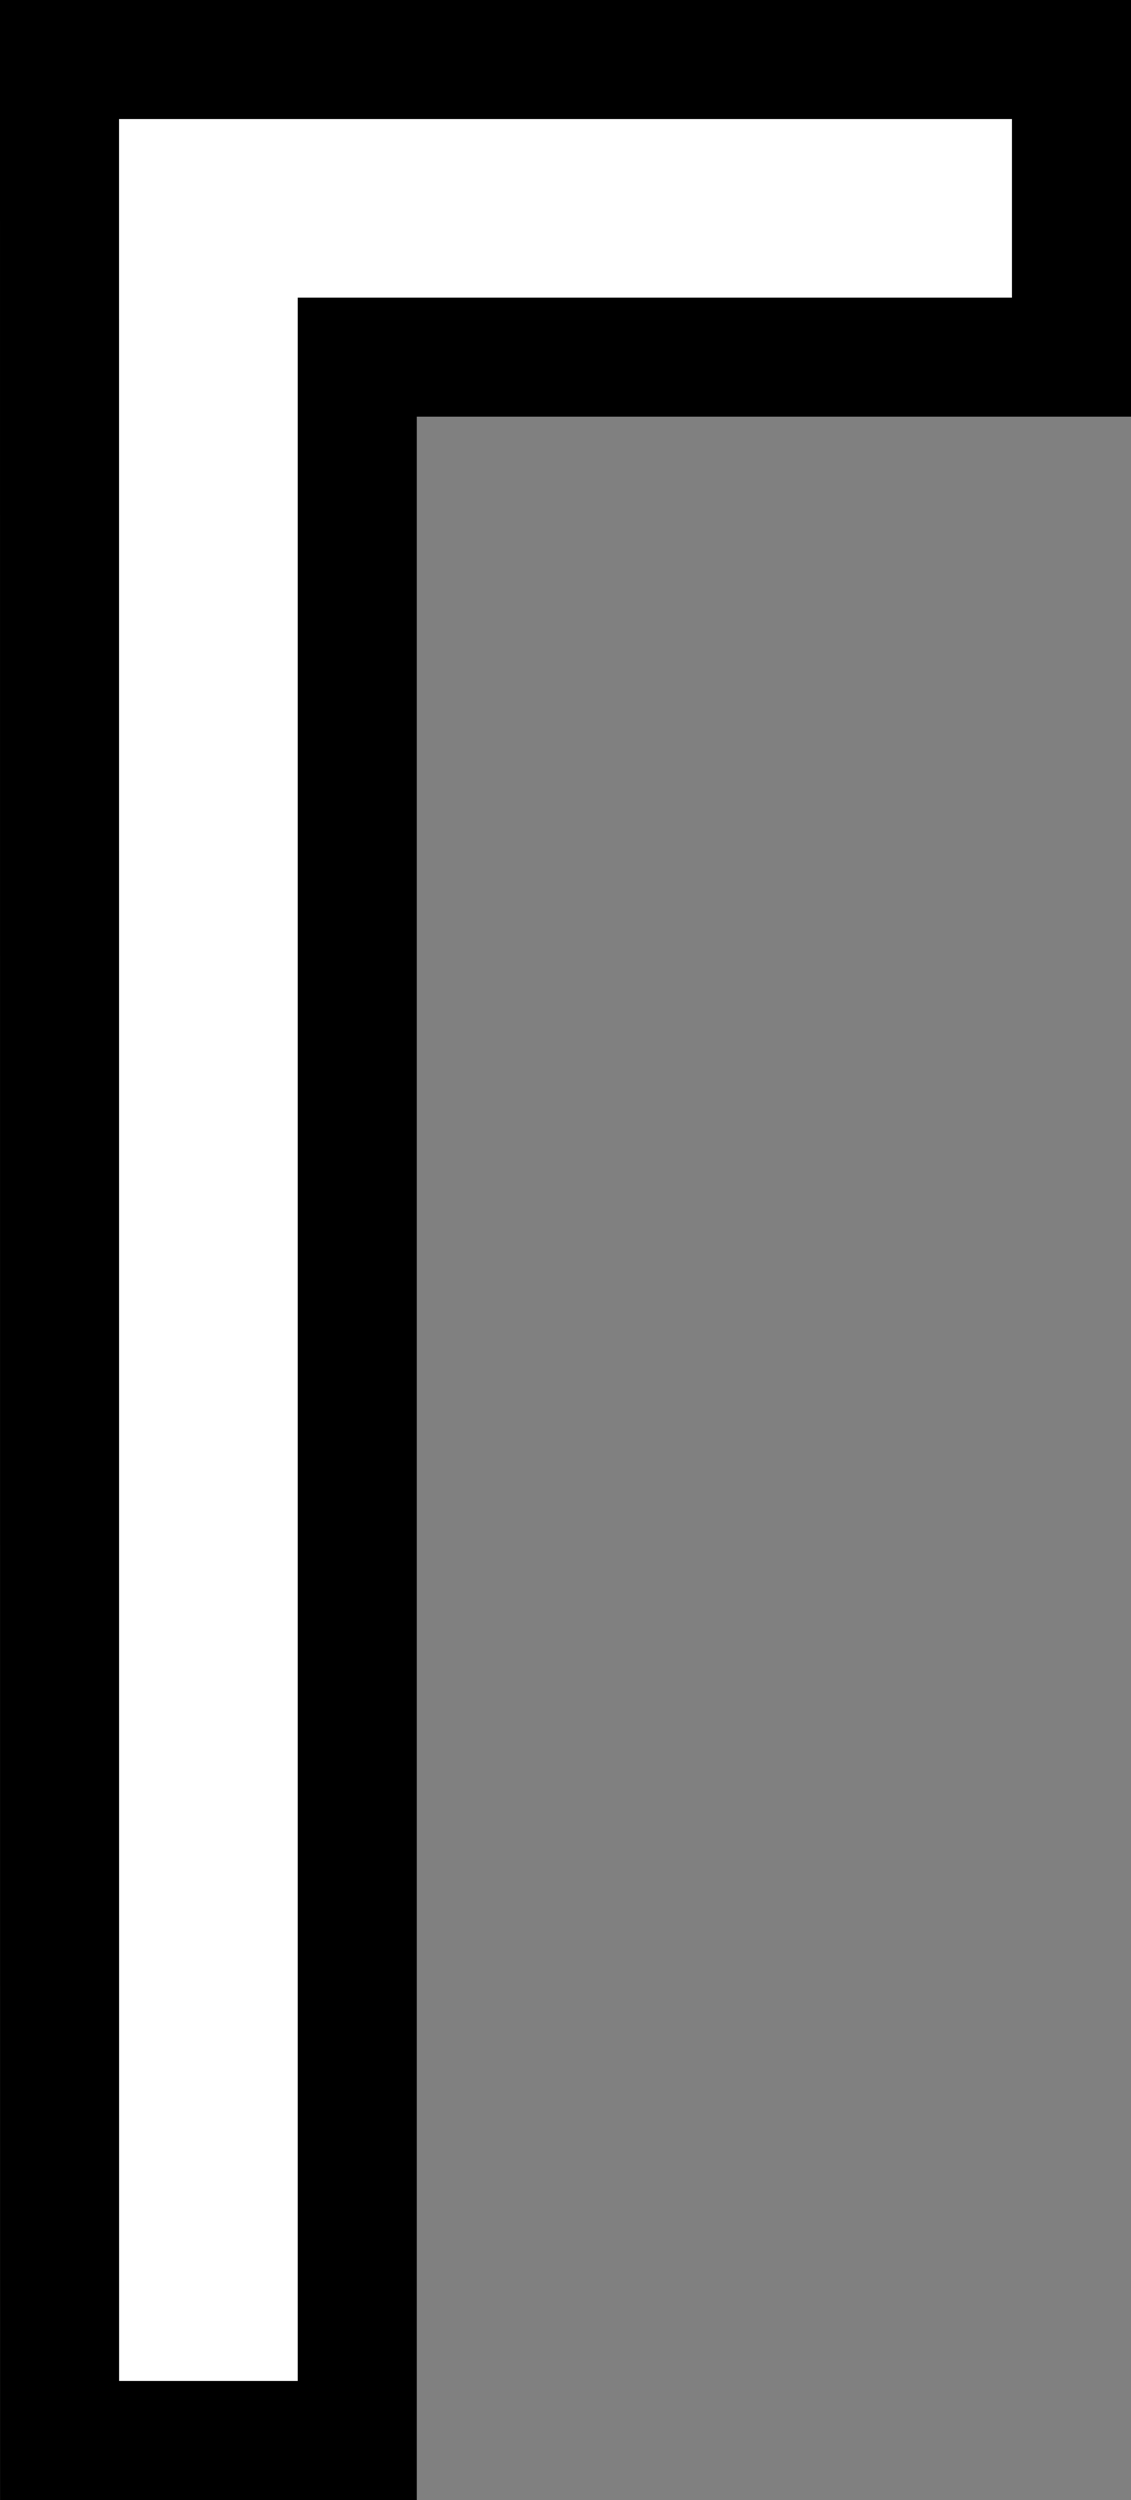 <svg xmlns="http://www.w3.org/2000/svg" width="19.001" height="42" viewBox="0 0 19.001 42">
  <rect x="0" y="0" width="19.001" height="42" fill="#808080" stroke="none"/>
  <g id="kakko-start" transform="translate(2.001 2)" fill="#fff">
    <path d="M 4.001 39 L 3.001 39 L 6.942748598248727e-08 39 L -1 39 L -1 38 L -1 4 L -1.001 3 L -1.001 8.178710686479462e-07 L -1.001 -1 L -0.001 -1 L 15 -1 L 16 -1 L 16 8.178710686479462e-07 L 16 3 L 16 4 L 15 4 L 4.001 4 L 4.001 38 L 4.001 39 Z" stroke="none"/>
    <path d="M 3.001 38 L 3.001 3 L 15 3 L 15 8.178710686479462e-07 L -0.001 8.178710686479462e-07 L 6.942748598248727e-08 38 L 3.001 38 M 5.001 40 L -2 40 L -2.001 -2 L 17 -2 L 17 5 L 5.001 5 L 5.001 40 Z" stroke="none" fill="#000"/>
  </g>
</svg>
